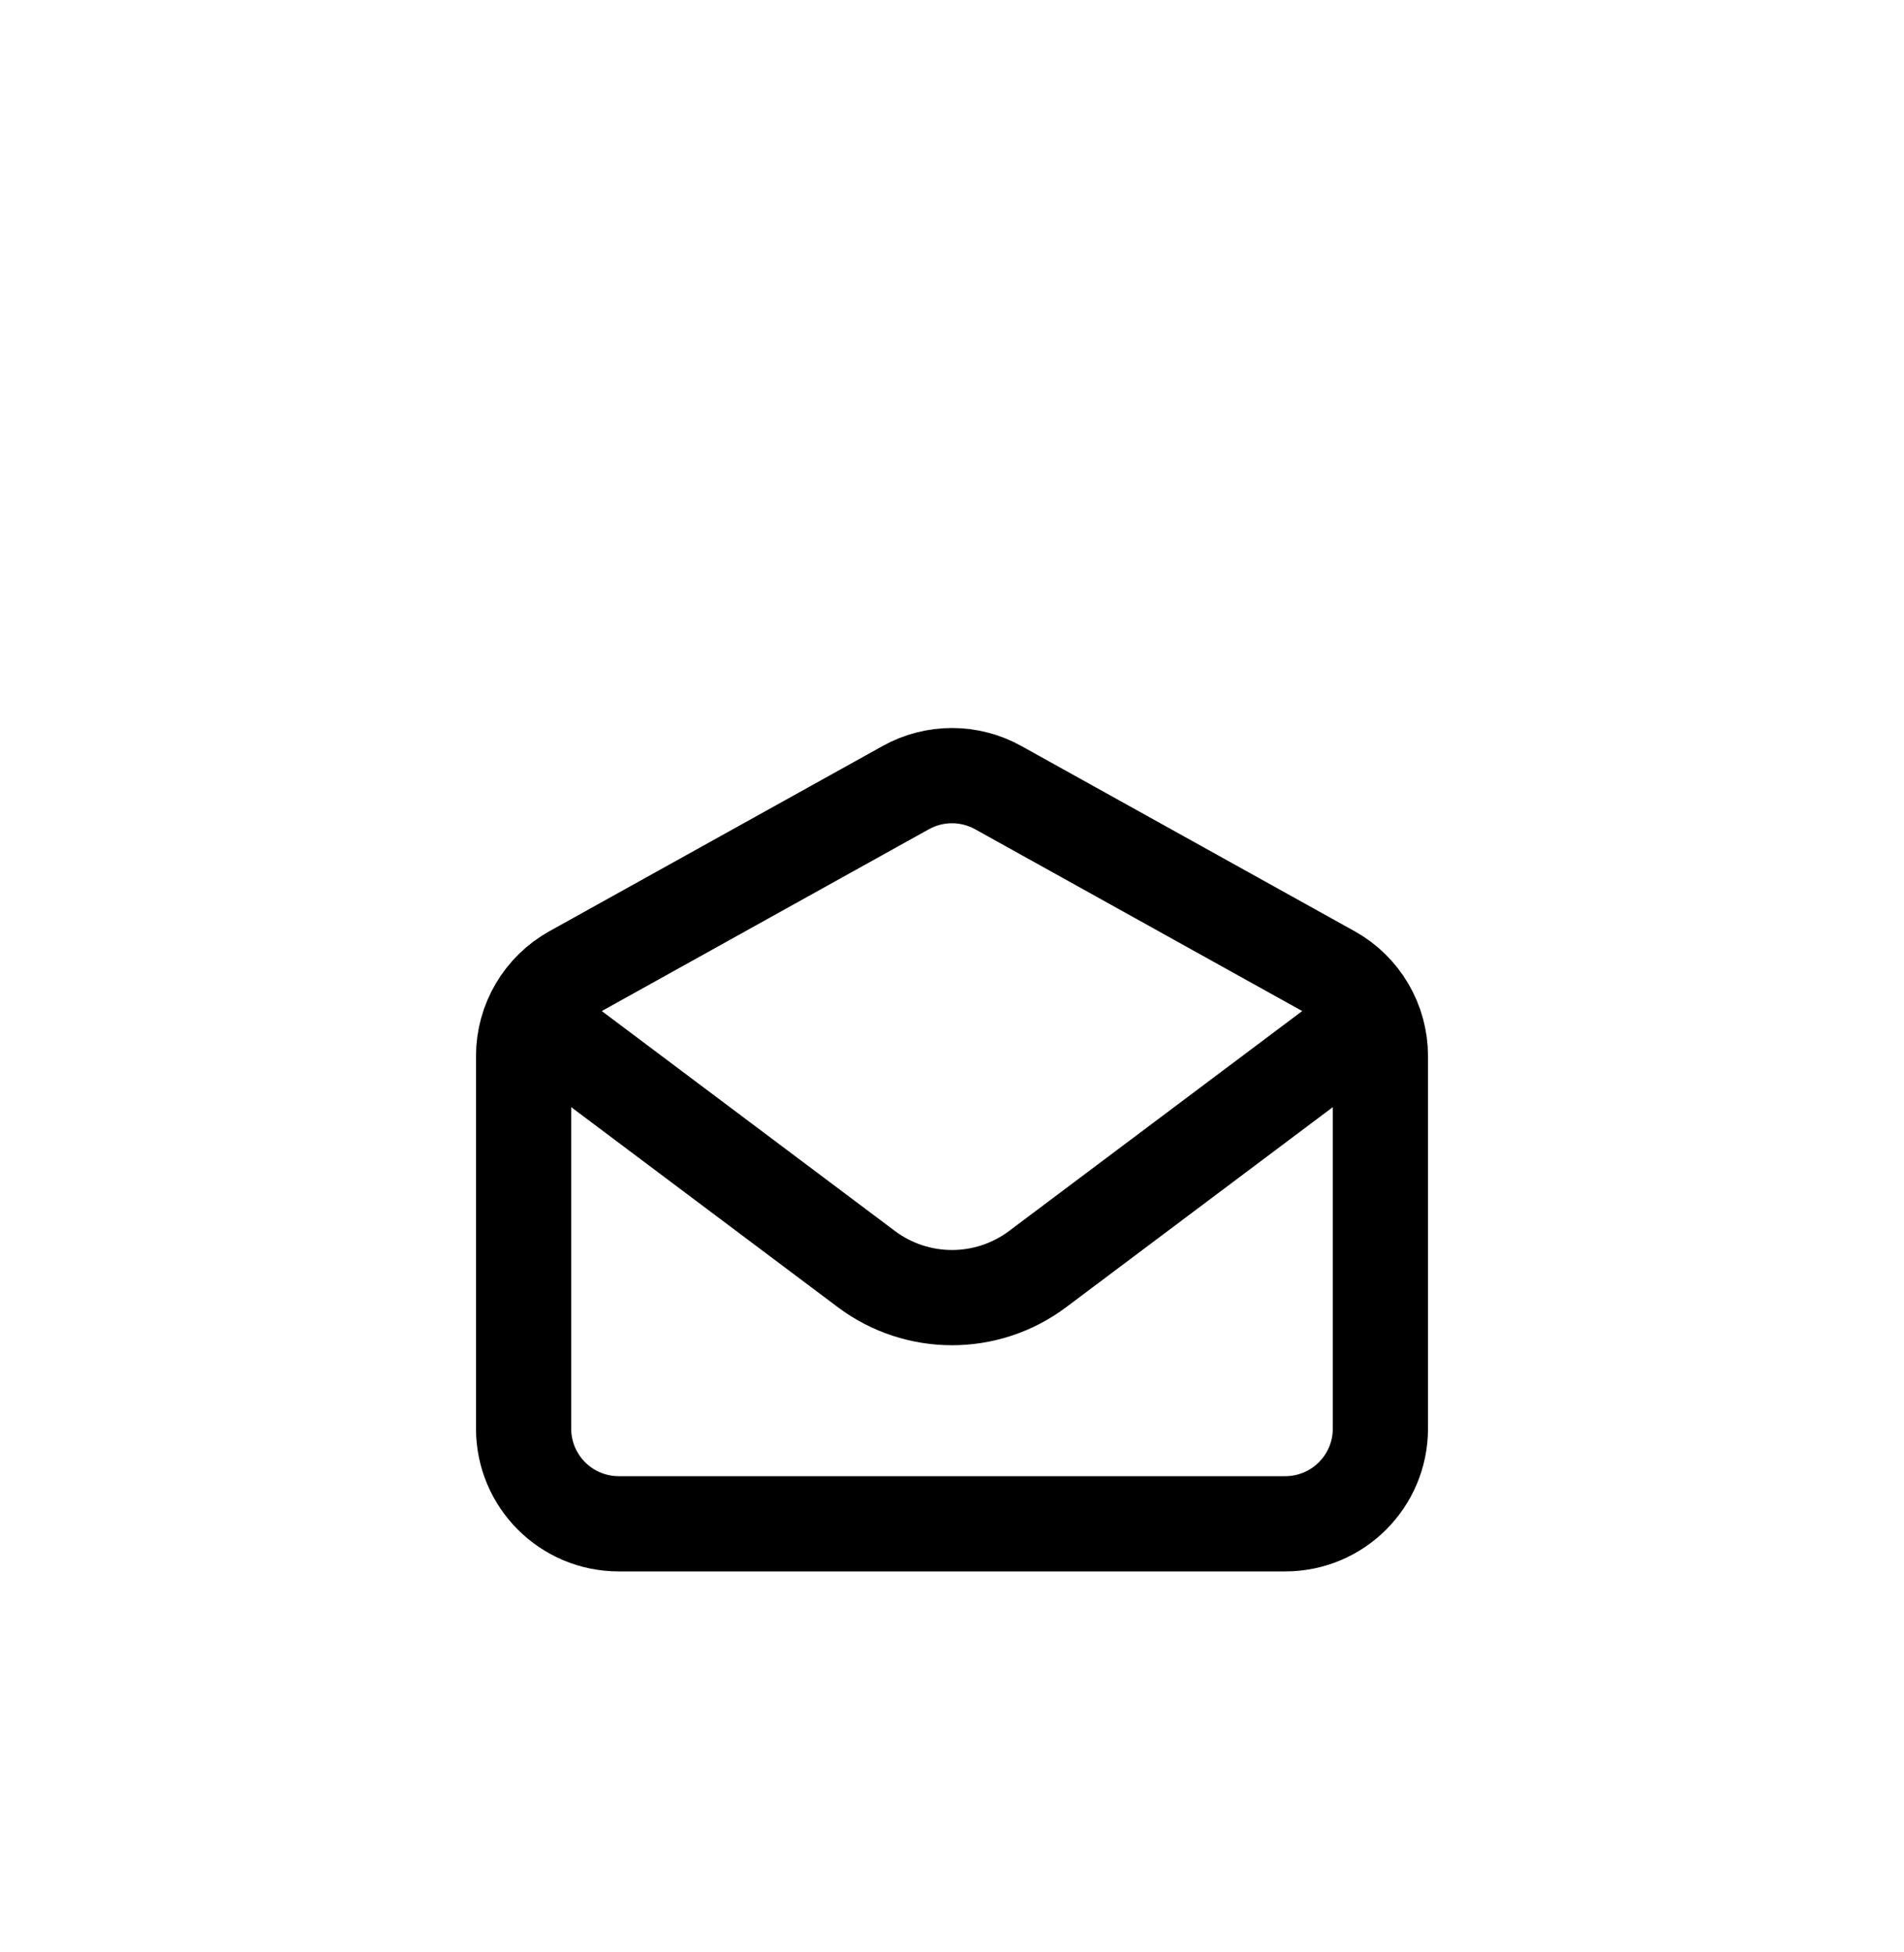 <svg width="40" height="41" viewBox="0 0 40 41" fill="none" xmlns="http://www.w3.org/2000/svg">
<g filter="url(#filter0_i_3965_490)">
<rect y="0.5" width="40" height="40" rx="20" fill="white"/>
<path d="M12 18L18.2 22.65C19.267 23.45 20.733 23.45 21.8 22.65L28 18" stroke="black" stroke-width="2" stroke-linecap="round" stroke-linejoin="round"/>
<path d="M11 18.177C11 17.451 11.394 16.782 12.029 16.429L19.029 12.54C19.633 12.204 20.367 12.204 20.971 12.54L27.971 16.429C28.606 16.782 29 17.451 29 18.177V26C29 27.105 28.105 28 27 28H13C11.895 28 11 27.105 11 26V18.177Z" stroke="black" stroke-width="2" stroke-linecap="round"/>
</g>
<defs>
<filter id="filter0_i_3965_490" x="0" y="0.5" width="40" height="44" filterUnits="userSpaceOnUse" color-interpolation-filters="sRGB">
<feFlood flood-opacity="0" result="BackgroundImageFix"/>
<feBlend mode="normal" in="SourceGraphic" in2="BackgroundImageFix" result="shape"/>
<feColorMatrix in="SourceAlpha" type="matrix" values="0 0 0 0 0 0 0 0 0 0 0 0 0 0 0 0 0 0 127 0" result="hardAlpha"/>
<feOffset dy="4"/>
<feGaussianBlur stdDeviation="2"/>
<feComposite in2="hardAlpha" operator="arithmetic" k2="-1" k3="1"/>
<feColorMatrix type="matrix" values="0 0 0 0 0 0 0 0 0 0 0 0 0 0 0 0 0 0 0.25 0"/>
<feBlend mode="normal" in2="shape" result="effect1_innerShadow_3965_490"/>
</filter>
</defs>
</svg>
